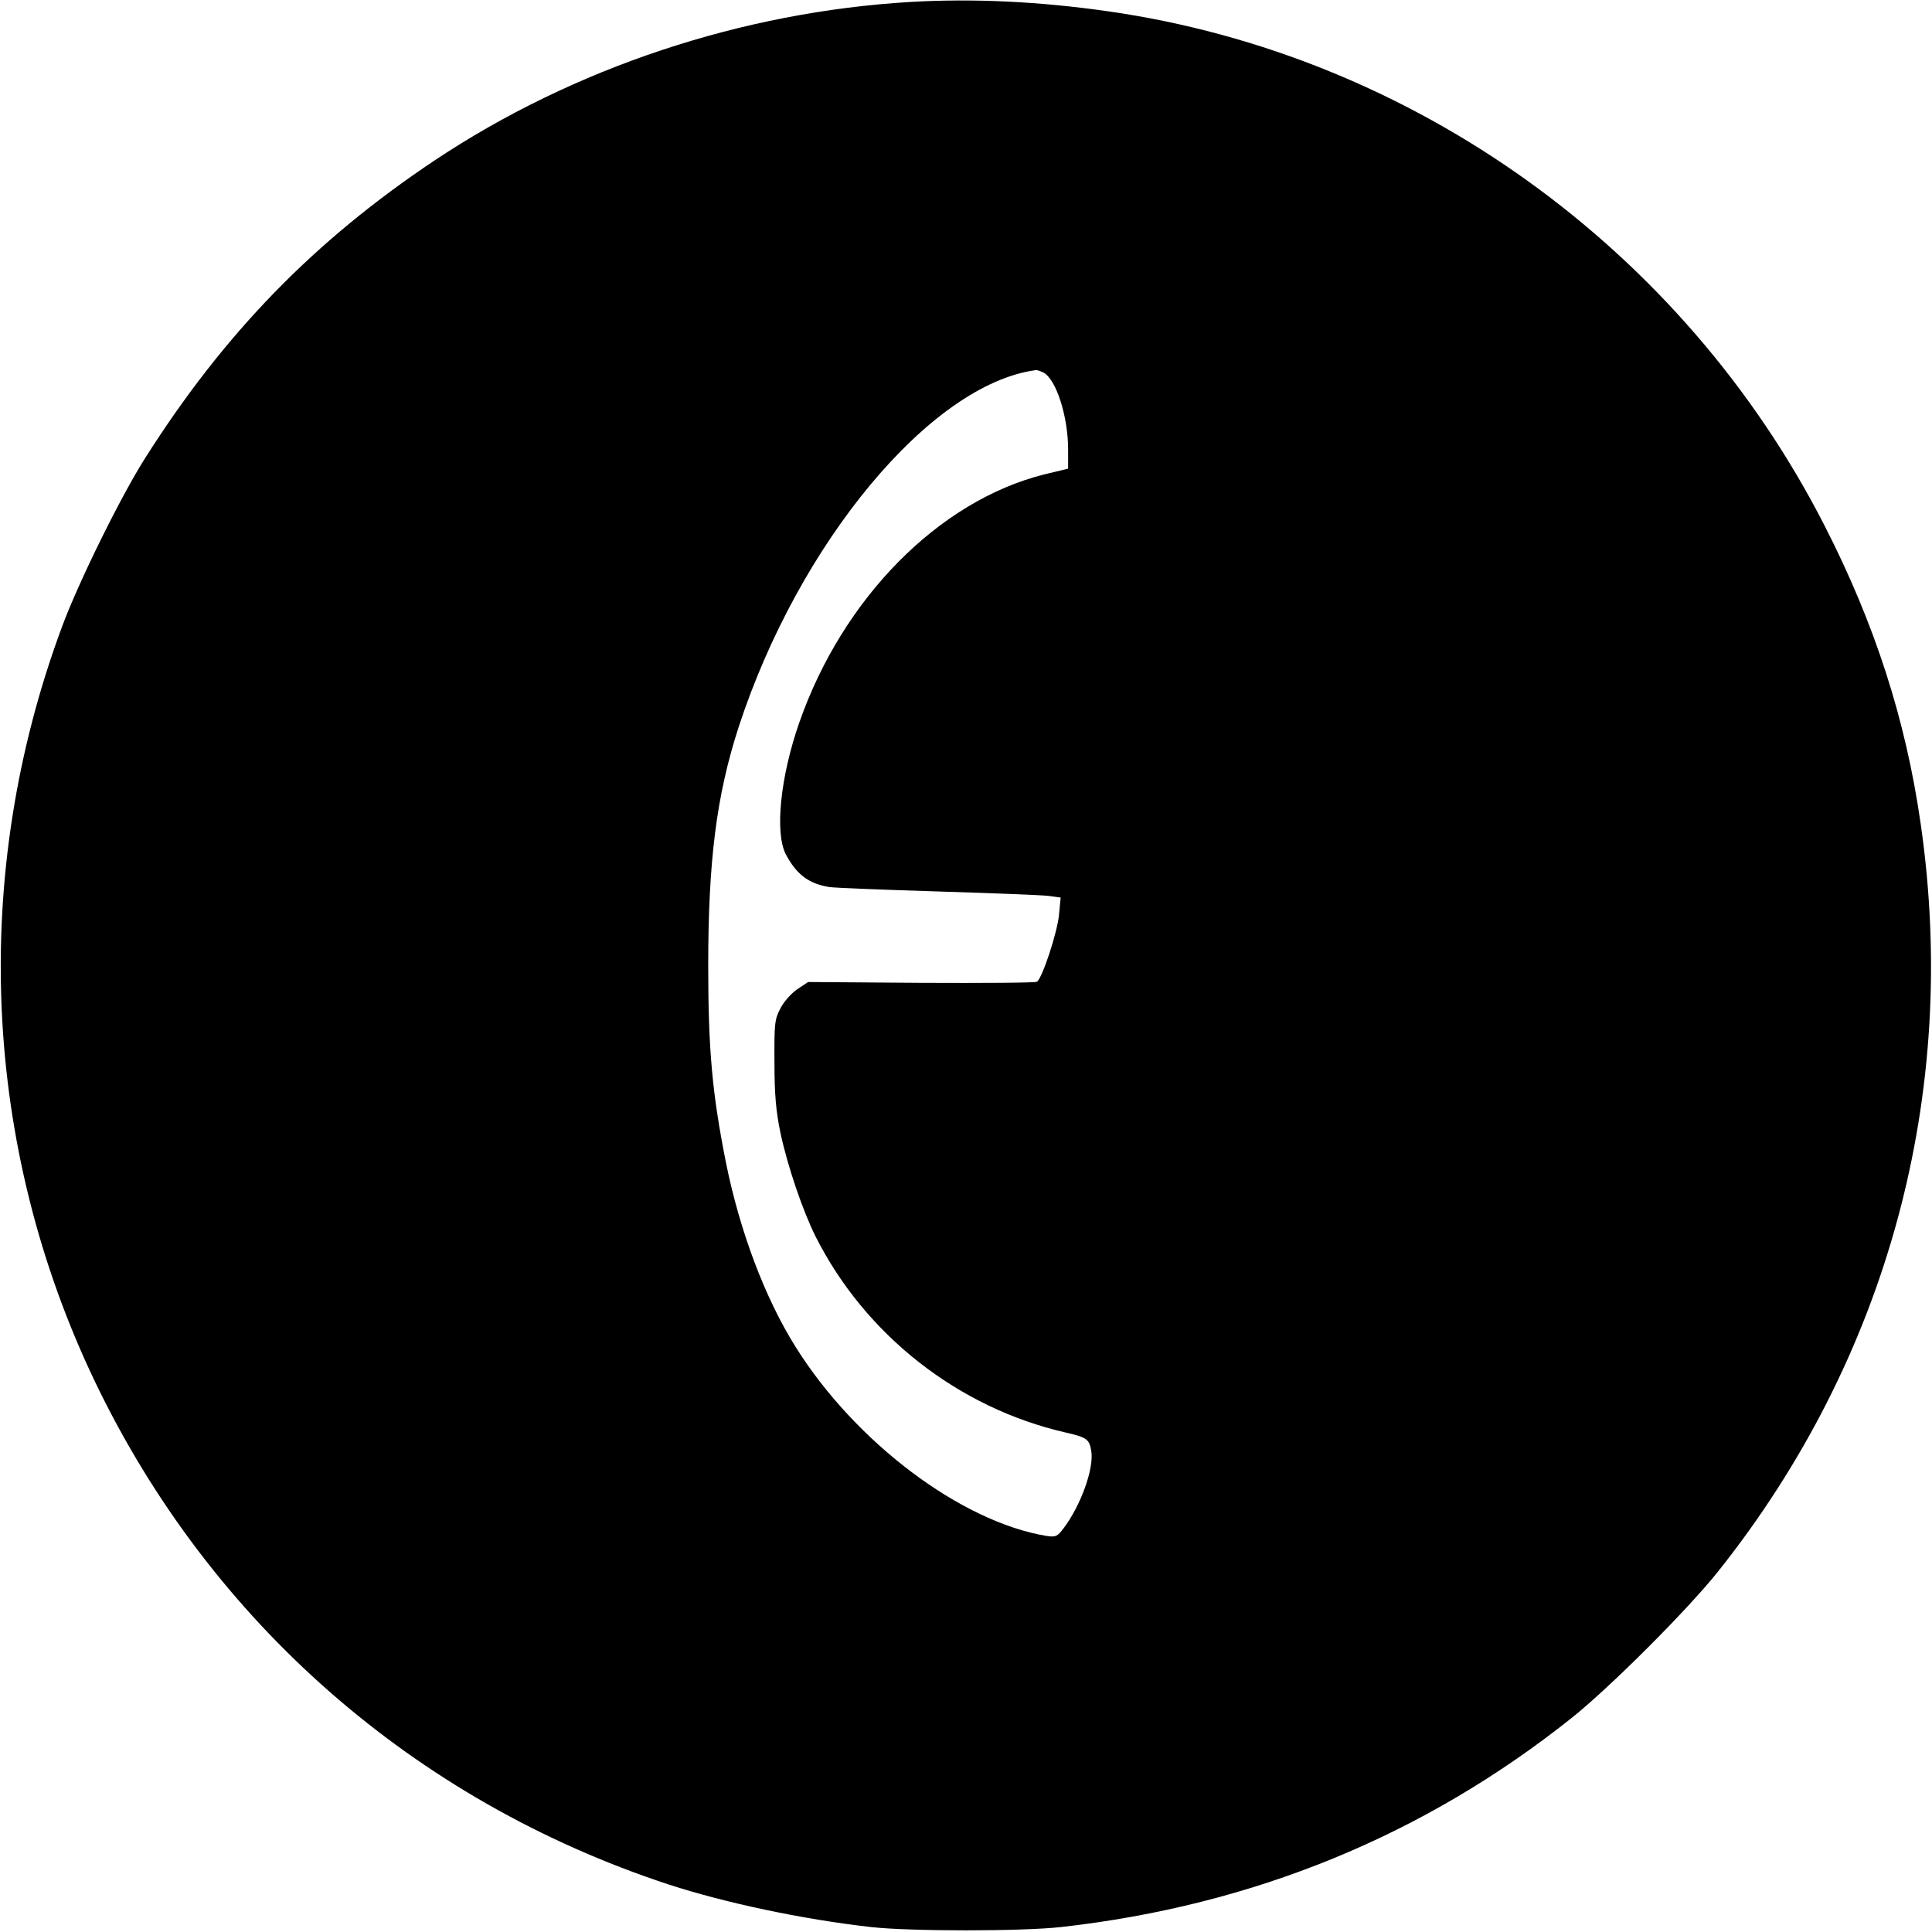 <?xml version="1.0" standalone="no"?>
<!DOCTYPE svg PUBLIC "-//W3C//DTD SVG 20010904//EN"
 "http://www.w3.org/TR/2001/REC-SVG-20010904/DTD/svg10.dtd">
<svg version="1.0" xmlns="http://www.w3.org/2000/svg"
 width="700pt" height="700pt" viewBox="0 0 700 700"
 preserveAspectRatio="xMidYMid meet">
<g transform="translate(0,700) scale(0.1,-0.1)"
fill="#000000" stroke="none">
<path d="M3300 6993 c-612 -36 -1222 -239 -1725 -574 -436 -291 -762 -626
-1048 -1077 -87 -136 -242 -450 -302 -612 -334 -899 -290 -1884 121 -2740 418
-868 1155 -1514 2074 -1817 205 -67 487 -127 735 -155 141 -16 547 -16 690 0
695 78 1314 331 1850 758 141 113 416 388 529 529 616 773 876 1733 735 2710
-54 377 -166 724 -348 1080 -513 1004 -1490 1706 -2596 1864 -251 36 -491 47
-715 34z m481 -1343 c46 -25 89 -159 89 -279 l0 -69 -87 -21 c-382 -96 -730
-449 -887 -899 -69 -197 -89 -399 -49 -477 39 -74 84 -107 158 -119 22 -3 200
-10 395 -16 195 -6 375 -13 399 -16 l44 -6 -6 -62 c-6 -65 -61 -231 -80 -243
-6 -4 -195 -5 -420 -4 l-409 3 -39 -26 c-21 -14 -49 -45 -61 -69 -21 -39 -23
-54 -22 -197 0 -119 6 -179 22 -256 26 -121 81 -282 127 -374 180 -357 517
-621 905 -710 78 -18 87 -24 94 -68 10 -63 -38 -197 -101 -280 -22 -29 -28
-32 -61 -27 -310 51 -694 340 -910 686 -110 175 -202 419 -252 668 -49 247
-64 405 -64 711 0 382 30 618 110 865 218 668 696 1243 1077 1294 5 1 17 -4
28 -9z"/>
</g>
</svg>
